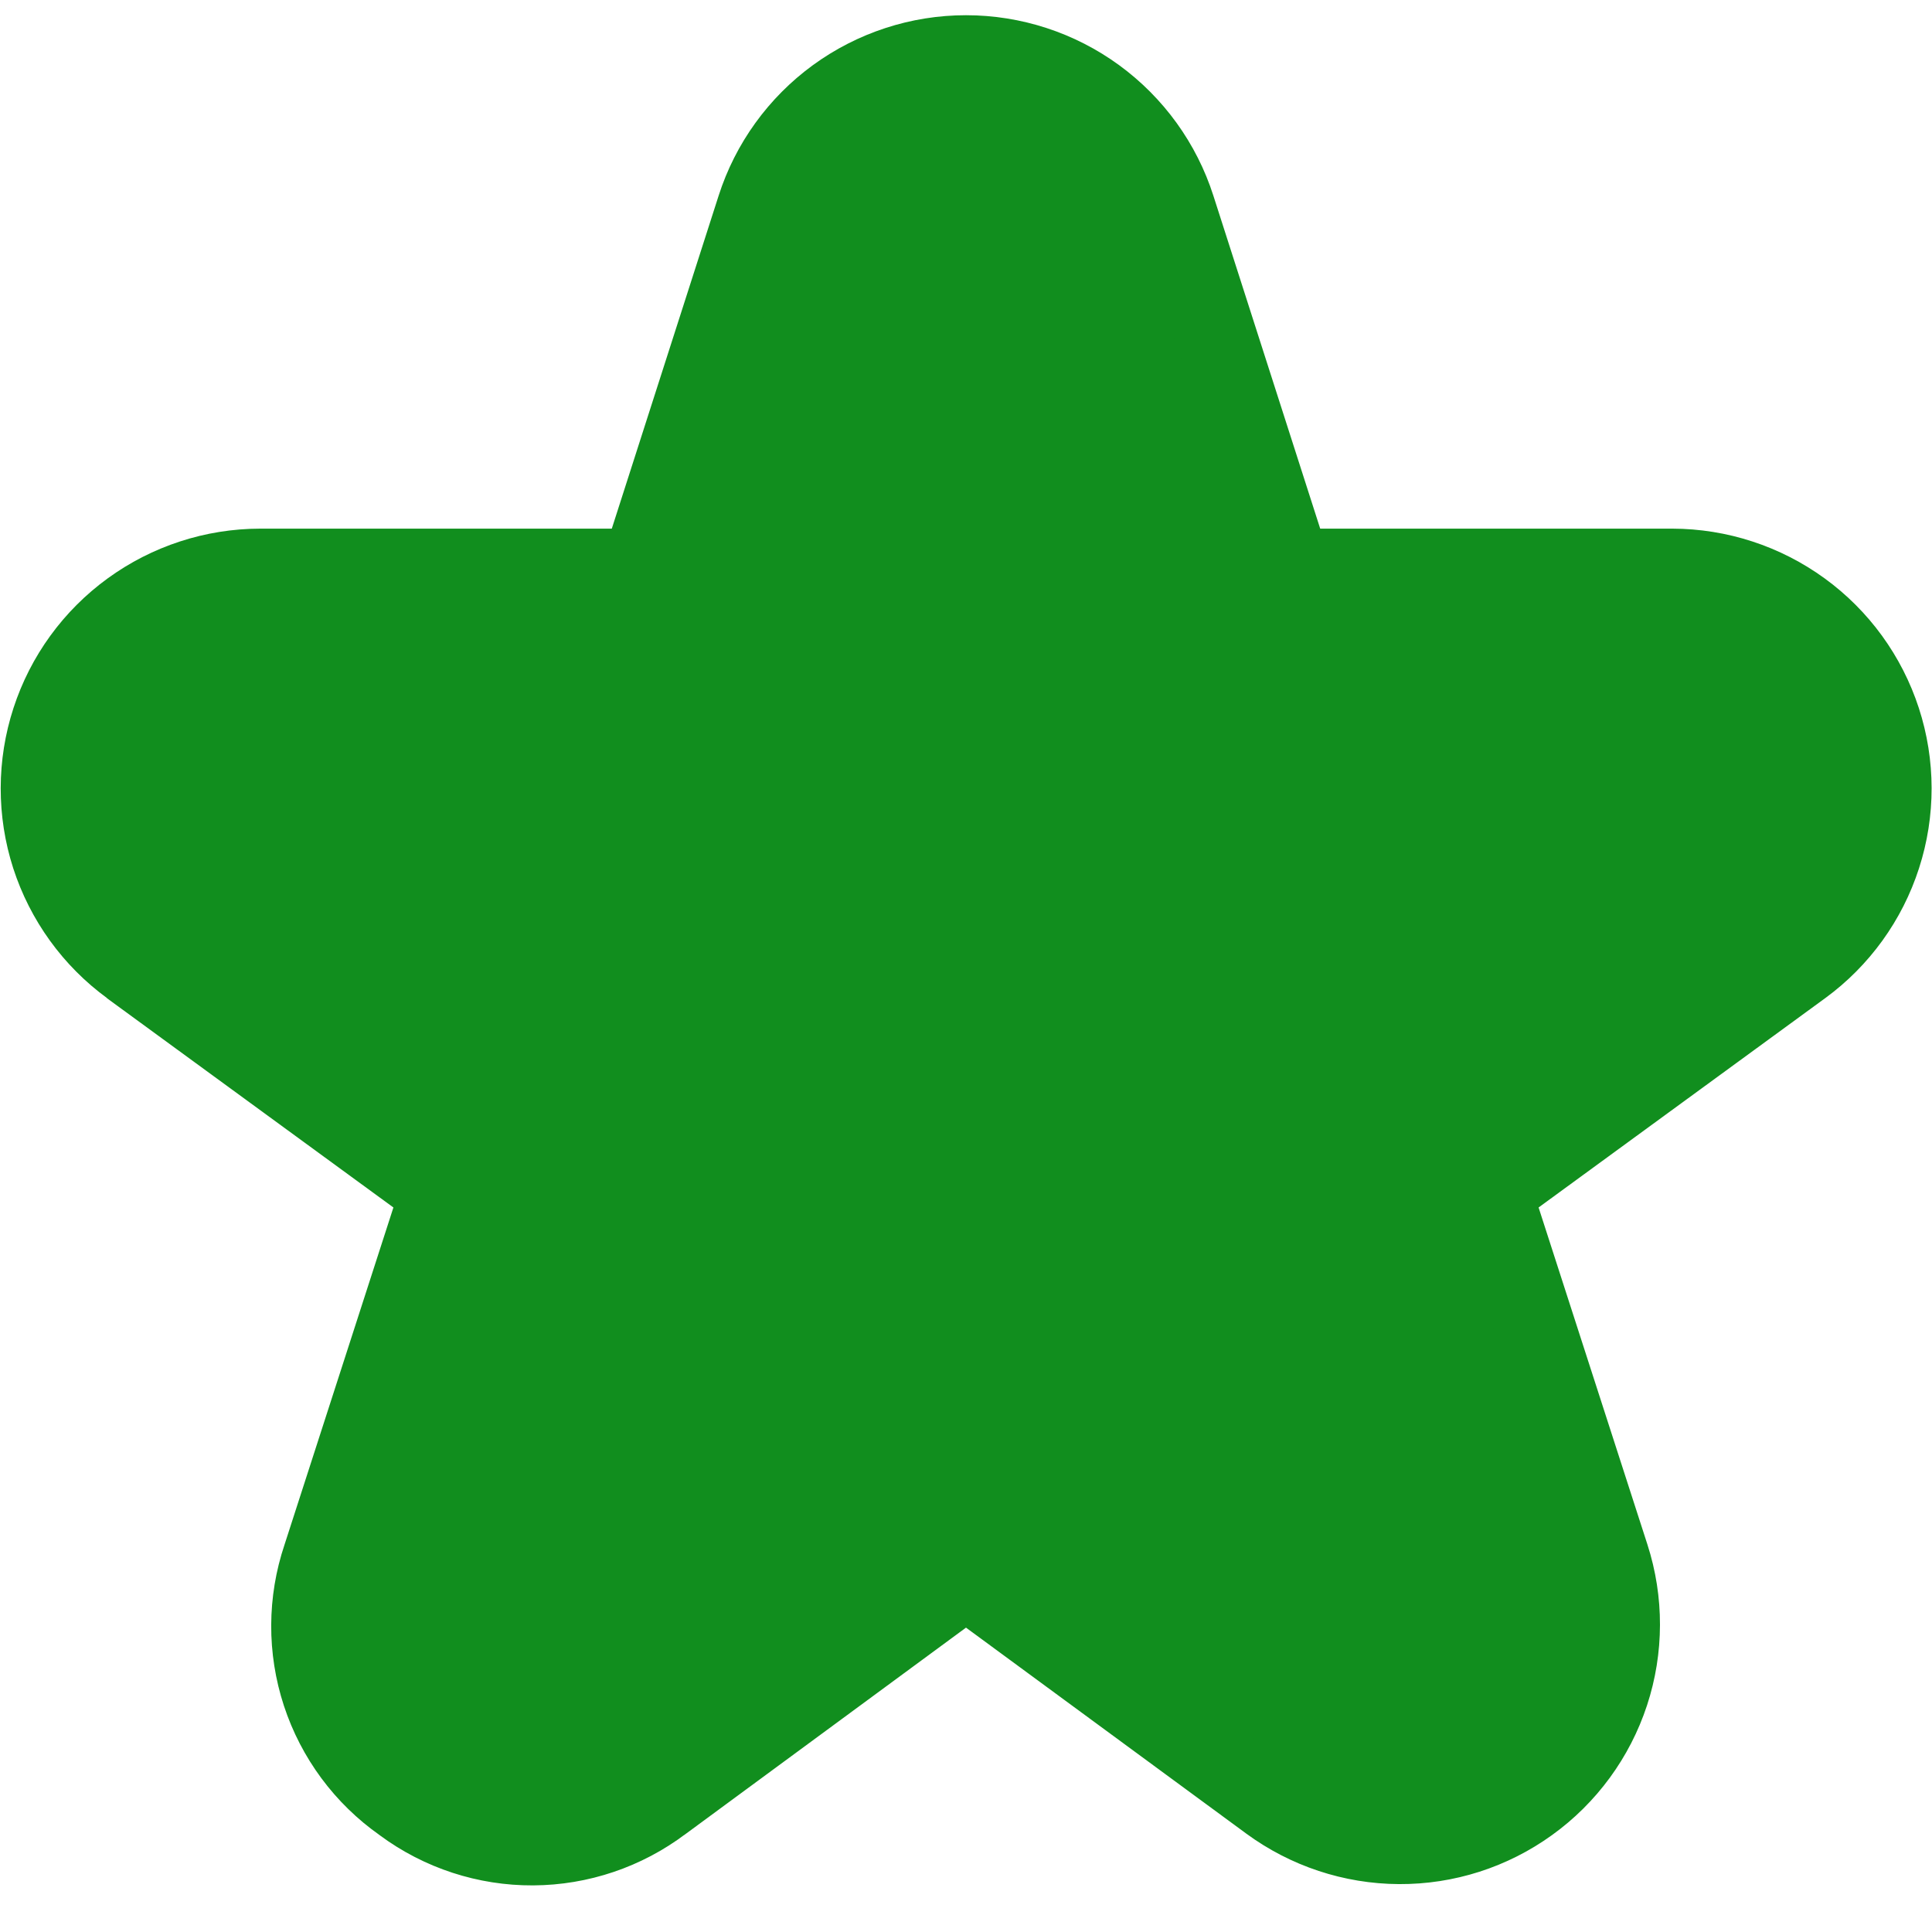 <svg width="24" height="24" viewBox="0 0 24 24" fill="none" xmlns="http://www.w3.org/2000/svg">
<g clip-path="url(#clip0_3707_16498)">
<path d="M2.859 12.899H2.862L1.626 11.996C1.162 11.657 0.817 11.179 0.64 10.632C0.464 10.085 0.465 9.496 0.643 8.95C0.821 8.403 1.167 7.927 1.632 7.589C2.097 7.251 2.657 7.068 3.231 7.067C3.232 7.067 3.232 7.067 3.232 7.067H7.6H7.965L8.076 6.72L9.403 2.584L9.403 2.584C9.579 2.034 9.926 1.554 10.393 1.213C10.86 0.873 11.422 0.689 12 0.689C12.578 0.689 13.141 0.873 13.607 1.213C14.074 1.554 14.421 2.034 14.597 2.584V2.584L15.924 6.72L16.035 7.067H16.4H20.772C20.772 7.067 20.773 7.067 20.773 7.067C21.347 7.068 21.907 7.251 22.372 7.589C22.837 7.927 23.183 8.403 23.361 8.95C23.539 9.496 23.54 10.085 23.363 10.632C23.187 11.179 22.842 11.657 22.378 11.996L18.818 14.596L18.526 14.809L18.637 15.153L19.989 19.34C20.166 19.889 20.165 20.48 19.985 21.028C19.805 21.576 19.456 22.053 18.988 22.39C18.52 22.728 17.958 22.908 17.381 22.905C16.804 22.902 16.243 22.716 15.778 22.375L15.778 22.375L12.296 19.816L12 19.598L11.704 19.816L8.223 22.378H8.223L8.218 22.381C7.757 22.729 7.197 22.918 6.62 22.921C6.043 22.924 5.48 22.74 5.016 22.397L5.016 22.397L5.007 22.39C4.534 22.058 4.182 21.582 4.002 21.034C3.822 20.485 3.825 19.893 4.009 19.346H4.009L4.011 19.34L5.363 15.153L5.474 14.809L5.182 14.596L2.859 12.899Z" fill="#118E1E" stroke="#118E1E"/>
</g>
<defs>
<clipPath id="clip0_3707_16498">
<rect width="24" height="24" fill="white"/>
</clipPath>
</defs>
</svg>
